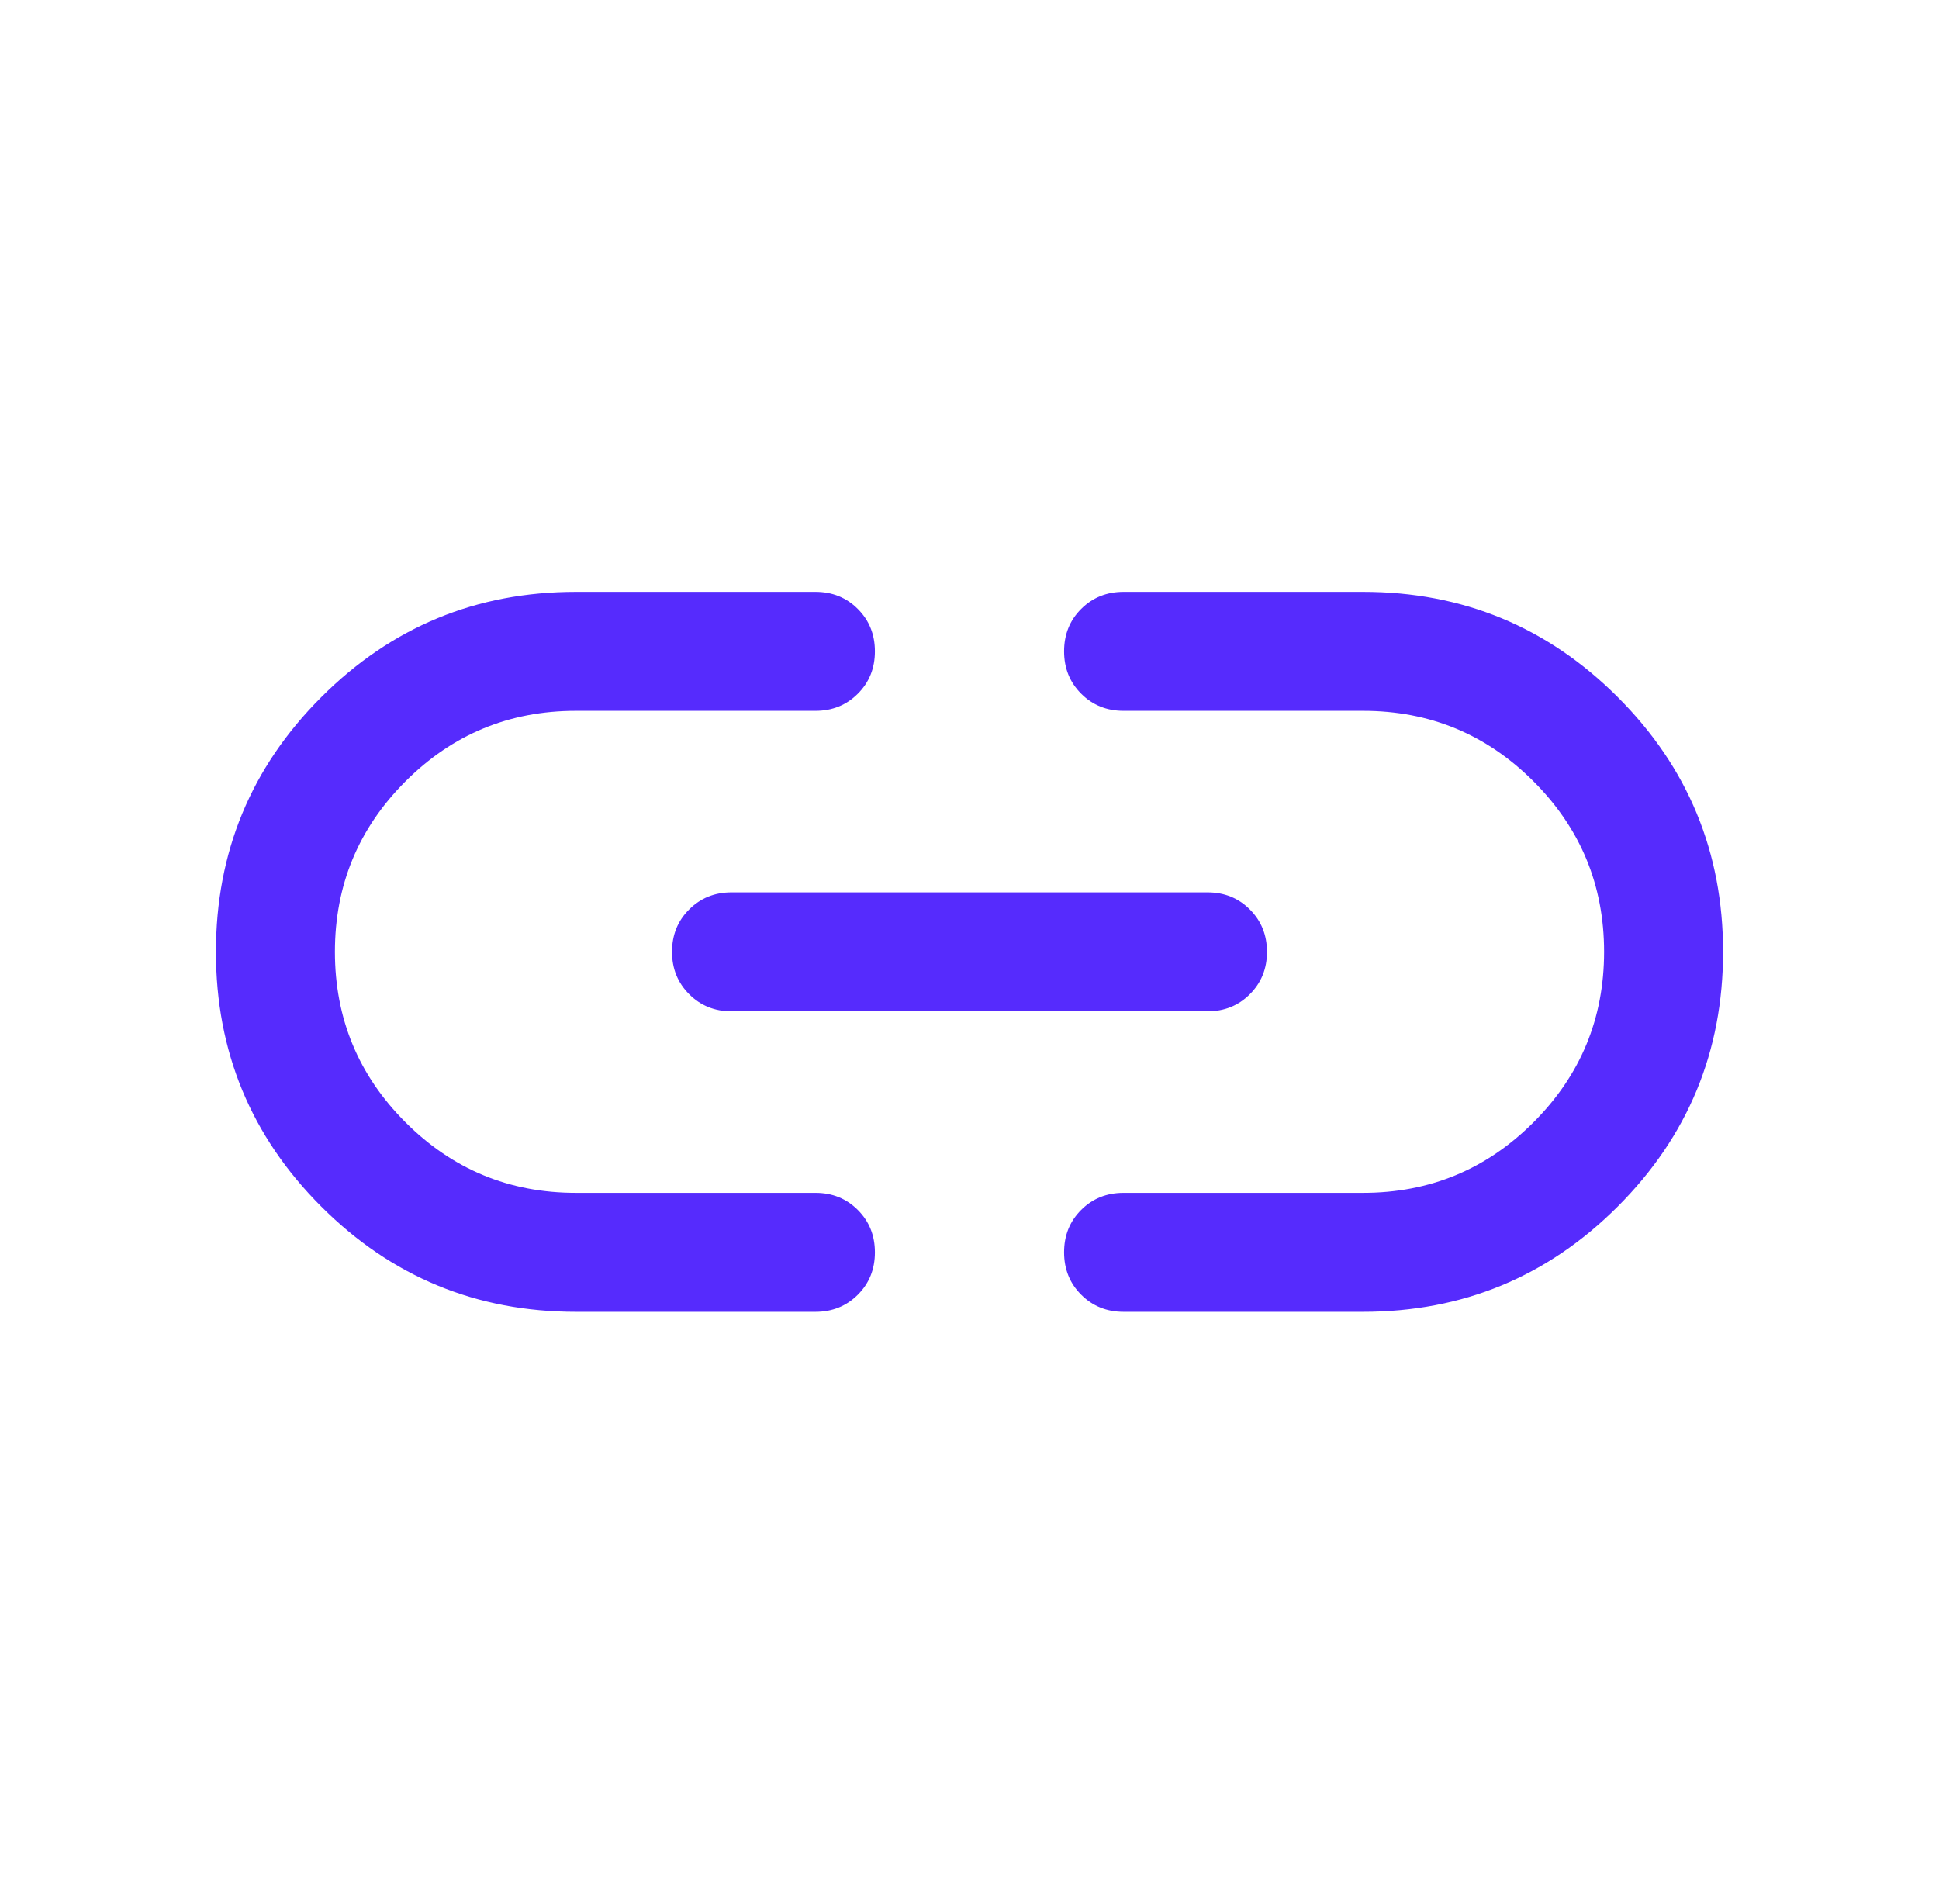 <svg width="55" height="54" viewBox="0 0 55 54" fill="none" xmlns="http://www.w3.org/2000/svg">
<path d="M16.337 37.212C13.511 37.212 11.103 36.216 9.112 34.225C7.121 32.234 6.125 29.826 6.125 27.001C6.125 24.176 7.121 21.768 9.112 19.777C11.103 17.785 13.511 16.789 16.337 16.789H23.13C23.608 16.789 24.009 16.95 24.332 17.274C24.656 17.598 24.817 17.999 24.817 18.477C24.817 18.955 24.656 19.356 24.332 19.679C24.009 20.002 23.608 20.164 23.13 20.164H16.334C14.446 20.164 12.835 20.831 11.501 22.165C10.167 23.499 9.5 25.111 9.5 27C9.5 28.889 10.167 30.501 11.501 31.835C12.835 33.17 14.446 33.837 16.334 33.837H23.13C23.608 33.837 24.009 33.999 24.332 34.322C24.656 34.646 24.817 35.047 24.817 35.525C24.817 36.003 24.656 36.404 24.332 36.727C24.009 37.05 23.608 37.212 23.13 37.212H16.337ZM20.75 28.688C20.272 28.688 19.871 28.526 19.548 28.202C19.224 27.879 19.062 27.478 19.062 27C19.062 26.521 19.224 26.12 19.548 25.798C19.871 25.474 20.272 25.313 20.75 25.313H34.25C34.728 25.313 35.129 25.474 35.452 25.798C35.776 26.122 35.938 26.523 35.938 27.001C35.938 27.479 35.776 27.88 35.452 28.203C35.129 28.526 34.728 28.688 34.25 28.688H20.75ZM31.87 37.212C31.392 37.212 30.991 37.05 30.668 36.726C30.344 36.403 30.183 36.002 30.183 35.523C30.183 35.045 30.344 34.644 30.668 34.321C30.991 33.998 31.392 33.837 31.87 33.837H38.666C40.554 33.837 42.165 33.17 43.499 31.835C44.833 30.501 45.5 28.889 45.5 27C45.5 25.111 44.833 23.499 43.499 22.165C42.165 20.831 40.554 20.164 38.666 20.164H31.87C31.392 20.164 30.991 20.002 30.668 19.678C30.344 19.355 30.183 18.954 30.183 18.476C30.183 17.997 30.344 17.596 30.668 17.273C30.991 16.95 31.392 16.789 31.87 16.789H38.663C41.489 16.789 43.897 17.784 45.888 19.775C47.879 21.766 48.875 24.174 48.875 26.999C48.875 29.824 47.879 32.232 45.888 34.224C43.897 36.216 41.489 37.212 38.663 37.212H31.87Z" fill="#562BFD"/>
</svg>
